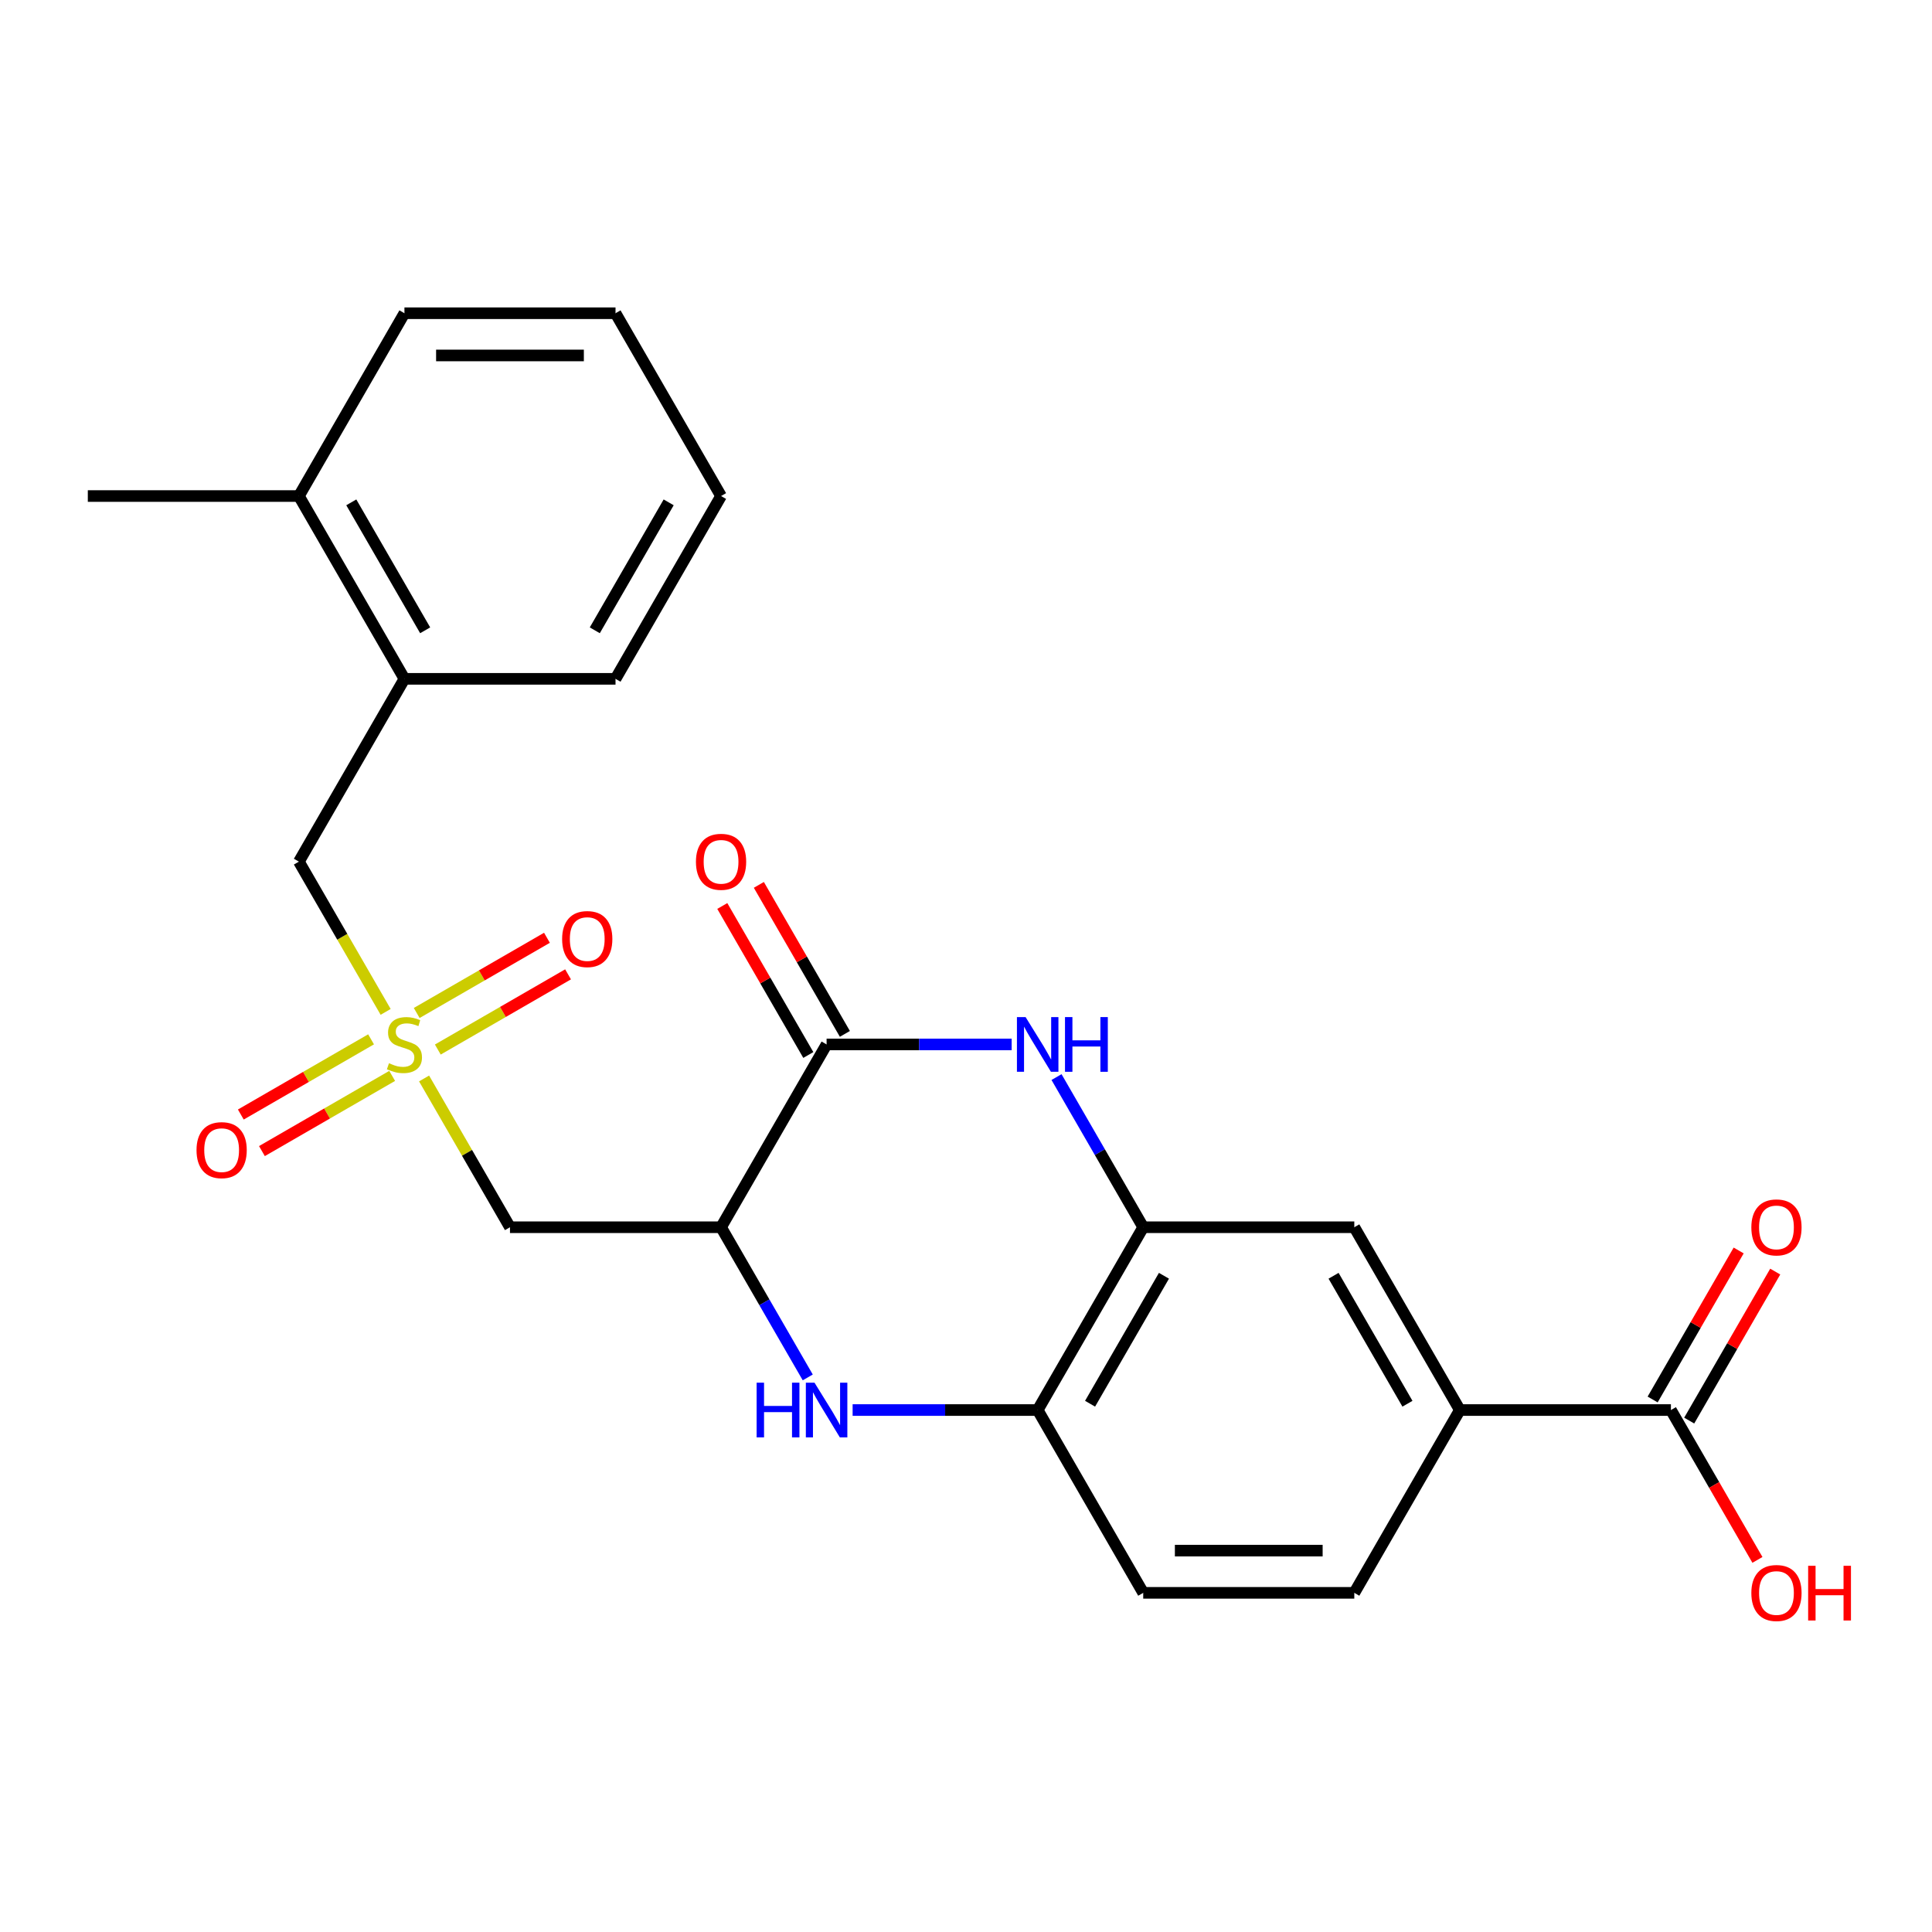 <?xml version='1.0' encoding='iso-8859-1'?>
<svg version='1.1' baseProfile='full'
              xmlns='http://www.w3.org/2000/svg'
                      xmlns:rdkit='http://www.rdkit.org/xml'
                      xmlns:xlink='http://www.w3.org/1999/xlink'
                  xml:space='preserve'
width='1000px' height='1000px' viewBox='0 0 1000 1000'>
<!-- END OF HEADER -->
<rect style='opacity:1.0;fill:#FFFFFF;stroke:none' width='1000' height='1000' x='0' y='0'> </rect>
<path class='bond-4' d='M 219.505,558.211 L 241.734,596.714' style='fill:none;fill-rule:evenodd;stroke:#CCCC00;stroke-width:6px;stroke-linecap:butt;stroke-linejoin:miter;stroke-opacity:1' />
<path class='bond-4' d='M 241.734,596.714 L 263.964,635.217' style='fill:none;fill-rule:evenodd;stroke:#000000;stroke-width:6px;stroke-linecap:butt;stroke-linejoin:miter;stroke-opacity:1' />
<path class='bond-9' d='M 199.608,523.749 L 177.158,484.866' style='fill:none;fill-rule:evenodd;stroke:#CCCC00;stroke-width:6px;stroke-linecap:butt;stroke-linejoin:miter;stroke-opacity:1' />
<path class='bond-9' d='M 177.158,484.866 L 154.709,445.983' style='fill:none;fill-rule:evenodd;stroke:#000000;stroke-width:6px;stroke-linecap:butt;stroke-linejoin:miter;stroke-opacity:1' />
<path class='bond-11' d='M 226.611,543.242 L 260.319,523.781' style='fill:none;fill-rule:evenodd;stroke:#CCCC00;stroke-width:6px;stroke-linecap:butt;stroke-linejoin:miter;stroke-opacity:1' />
<path class='bond-11' d='M 260.319,523.781 L 294.026,504.32' style='fill:none;fill-rule:evenodd;stroke:#FF0000;stroke-width:6px;stroke-linecap:butt;stroke-linejoin:miter;stroke-opacity:1' />
<path class='bond-11' d='M 215.685,524.319 L 249.393,504.858' style='fill:none;fill-rule:evenodd;stroke:#CCCC00;stroke-width:6px;stroke-linecap:butt;stroke-linejoin:miter;stroke-opacity:1' />
<path class='bond-11' d='M 249.393,504.858 L 283.101,485.397' style='fill:none;fill-rule:evenodd;stroke:#FF0000;stroke-width:6px;stroke-linecap:butt;stroke-linejoin:miter;stroke-opacity:1' />
<path class='bond-12' d='M 192.063,537.958 L 158.355,557.419' style='fill:none;fill-rule:evenodd;stroke:#CCCC00;stroke-width:6px;stroke-linecap:butt;stroke-linejoin:miter;stroke-opacity:1' />
<path class='bond-12' d='M 158.355,557.419 L 124.647,576.88' style='fill:none;fill-rule:evenodd;stroke:#FF0000;stroke-width:6px;stroke-linecap:butt;stroke-linejoin:miter;stroke-opacity:1' />
<path class='bond-12' d='M 202.988,556.881 L 169.28,576.342' style='fill:none;fill-rule:evenodd;stroke:#CCCC00;stroke-width:6px;stroke-linecap:butt;stroke-linejoin:miter;stroke-opacity:1' />
<path class='bond-12' d='M 169.28,576.342 L 135.572,595.803' style='fill:none;fill-rule:evenodd;stroke:#FF0000;stroke-width:6px;stroke-linecap:butt;stroke-linejoin:miter;stroke-opacity:1' />
<path class='bond-0' d='M 373.219,635.217 L 263.964,635.217' style='fill:none;fill-rule:evenodd;stroke:#000000;stroke-width:6px;stroke-linecap:butt;stroke-linejoin:miter;stroke-opacity:1' />
<path class='bond-1' d='M 373.219,635.217 L 427.846,540.6' style='fill:none;fill-rule:evenodd;stroke:#000000;stroke-width:6px;stroke-linecap:butt;stroke-linejoin:miter;stroke-opacity:1' />
<path class='bond-3' d='M 373.219,635.217 L 395.656,674.08' style='fill:none;fill-rule:evenodd;stroke:#000000;stroke-width:6px;stroke-linecap:butt;stroke-linejoin:miter;stroke-opacity:1' />
<path class='bond-3' d='M 395.656,674.08 L 418.094,712.943' style='fill:none;fill-rule:evenodd;stroke:#0000FF;stroke-width:6px;stroke-linecap:butt;stroke-linejoin:miter;stroke-opacity:1' />
<path class='bond-2' d='M 427.846,540.6 L 475.738,540.6' style='fill:none;fill-rule:evenodd;stroke:#000000;stroke-width:6px;stroke-linecap:butt;stroke-linejoin:miter;stroke-opacity:1' />
<path class='bond-2' d='M 475.738,540.6 L 523.63,540.6' style='fill:none;fill-rule:evenodd;stroke:#0000FF;stroke-width:6px;stroke-linecap:butt;stroke-linejoin:miter;stroke-opacity:1' />
<path class='bond-14' d='M 437.308,535.137 L 415.044,496.574' style='fill:none;fill-rule:evenodd;stroke:#000000;stroke-width:6px;stroke-linecap:butt;stroke-linejoin:miter;stroke-opacity:1' />
<path class='bond-14' d='M 415.044,496.574 L 392.779,458.011' style='fill:none;fill-rule:evenodd;stroke:#FF0000;stroke-width:6px;stroke-linecap:butt;stroke-linejoin:miter;stroke-opacity:1' />
<path class='bond-14' d='M 418.385,546.063 L 396.12,507.5' style='fill:none;fill-rule:evenodd;stroke:#000000;stroke-width:6px;stroke-linecap:butt;stroke-linejoin:miter;stroke-opacity:1' />
<path class='bond-14' d='M 396.12,507.5 L 373.856,468.937' style='fill:none;fill-rule:evenodd;stroke:#FF0000;stroke-width:6px;stroke-linecap:butt;stroke-linejoin:miter;stroke-opacity:1' />
<path class='bond-26' d='M 546.853,557.491 L 569.291,596.354' style='fill:none;fill-rule:evenodd;stroke:#0000FF;stroke-width:6px;stroke-linecap:butt;stroke-linejoin:miter;stroke-opacity:1' />
<path class='bond-26' d='M 569.291,596.354 L 591.728,635.217' style='fill:none;fill-rule:evenodd;stroke:#000000;stroke-width:6px;stroke-linecap:butt;stroke-linejoin:miter;stroke-opacity:1' />
<path class='bond-6' d='M 441.318,729.835 L 489.209,729.835' style='fill:none;fill-rule:evenodd;stroke:#0000FF;stroke-width:6px;stroke-linecap:butt;stroke-linejoin:miter;stroke-opacity:1' />
<path class='bond-6' d='M 489.209,729.835 L 537.101,729.835' style='fill:none;fill-rule:evenodd;stroke:#000000;stroke-width:6px;stroke-linecap:butt;stroke-linejoin:miter;stroke-opacity:1' />
<path class='bond-5' d='M 591.728,635.217 L 537.101,729.835' style='fill:none;fill-rule:evenodd;stroke:#000000;stroke-width:6px;stroke-linecap:butt;stroke-linejoin:miter;stroke-opacity:1' />
<path class='bond-5' d='M 602.458,660.336 L 564.219,726.568' style='fill:none;fill-rule:evenodd;stroke:#000000;stroke-width:6px;stroke-linecap:butt;stroke-linejoin:miter;stroke-opacity:1' />
<path class='bond-10' d='M 591.728,635.217 L 700.983,635.217' style='fill:none;fill-rule:evenodd;stroke:#000000;stroke-width:6px;stroke-linecap:butt;stroke-linejoin:miter;stroke-opacity:1' />
<path class='bond-16' d='M 537.101,729.835 L 591.728,824.452' style='fill:none;fill-rule:evenodd;stroke:#000000;stroke-width:6px;stroke-linecap:butt;stroke-linejoin:miter;stroke-opacity:1' />
<path class='bond-7' d='M 864.865,729.835 L 755.611,729.835' style='fill:none;fill-rule:evenodd;stroke:#000000;stroke-width:6px;stroke-linecap:butt;stroke-linejoin:miter;stroke-opacity:1' />
<path class='bond-15' d='M 874.327,735.298 L 896.592,696.735' style='fill:none;fill-rule:evenodd;stroke:#000000;stroke-width:6px;stroke-linecap:butt;stroke-linejoin:miter;stroke-opacity:1' />
<path class='bond-15' d='M 896.592,696.735 L 918.856,658.172' style='fill:none;fill-rule:evenodd;stroke:#FF0000;stroke-width:6px;stroke-linecap:butt;stroke-linejoin:miter;stroke-opacity:1' />
<path class='bond-15' d='M 855.404,724.372 L 877.668,685.809' style='fill:none;fill-rule:evenodd;stroke:#000000;stroke-width:6px;stroke-linecap:butt;stroke-linejoin:miter;stroke-opacity:1' />
<path class='bond-15' d='M 877.668,685.809 L 899.932,647.246' style='fill:none;fill-rule:evenodd;stroke:#FF0000;stroke-width:6px;stroke-linecap:butt;stroke-linejoin:miter;stroke-opacity:1' />
<path class='bond-19' d='M 864.865,729.835 L 887.257,768.618' style='fill:none;fill-rule:evenodd;stroke:#000000;stroke-width:6px;stroke-linecap:butt;stroke-linejoin:miter;stroke-opacity:1' />
<path class='bond-19' d='M 887.257,768.618 L 909.648,807.401' style='fill:none;fill-rule:evenodd;stroke:#FF0000;stroke-width:6px;stroke-linecap:butt;stroke-linejoin:miter;stroke-opacity:1' />
<path class='bond-8' d='M 755.611,729.835 L 700.983,824.452' style='fill:none;fill-rule:evenodd;stroke:#000000;stroke-width:6px;stroke-linecap:butt;stroke-linejoin:miter;stroke-opacity:1' />
<path class='bond-27' d='M 755.611,729.835 L 700.983,635.217' style='fill:none;fill-rule:evenodd;stroke:#000000;stroke-width:6px;stroke-linecap:butt;stroke-linejoin:miter;stroke-opacity:1' />
<path class='bond-27' d='M 728.493,726.568 L 690.254,660.336' style='fill:none;fill-rule:evenodd;stroke:#000000;stroke-width:6px;stroke-linecap:butt;stroke-linejoin:miter;stroke-opacity:1' />
<path class='bond-13' d='M 154.709,445.983 L 209.337,351.365' style='fill:none;fill-rule:evenodd;stroke:#000000;stroke-width:6px;stroke-linecap:butt;stroke-linejoin:miter;stroke-opacity:1' />
<path class='bond-18' d='M 209.337,351.365 L 154.709,256.748' style='fill:none;fill-rule:evenodd;stroke:#000000;stroke-width:6px;stroke-linecap:butt;stroke-linejoin:miter;stroke-opacity:1' />
<path class='bond-18' d='M 220.066,326.247 L 181.827,260.015' style='fill:none;fill-rule:evenodd;stroke:#000000;stroke-width:6px;stroke-linecap:butt;stroke-linejoin:miter;stroke-opacity:1' />
<path class='bond-20' d='M 209.337,351.365 L 318.592,351.365' style='fill:none;fill-rule:evenodd;stroke:#000000;stroke-width:6px;stroke-linecap:butt;stroke-linejoin:miter;stroke-opacity:1' />
<path class='bond-17' d='M 591.728,824.452 L 700.983,824.452' style='fill:none;fill-rule:evenodd;stroke:#000000;stroke-width:6px;stroke-linecap:butt;stroke-linejoin:miter;stroke-opacity:1' />
<path class='bond-17' d='M 608.117,802.601 L 684.595,802.601' style='fill:none;fill-rule:evenodd;stroke:#000000;stroke-width:6px;stroke-linecap:butt;stroke-linejoin:miter;stroke-opacity:1' />
<path class='bond-21' d='M 154.709,256.748 L 45.455,256.748' style='fill:none;fill-rule:evenodd;stroke:#000000;stroke-width:6px;stroke-linecap:butt;stroke-linejoin:miter;stroke-opacity:1' />
<path class='bond-22' d='M 154.709,256.748 L 209.337,162.13' style='fill:none;fill-rule:evenodd;stroke:#000000;stroke-width:6px;stroke-linecap:butt;stroke-linejoin:miter;stroke-opacity:1' />
<path class='bond-23' d='M 318.592,351.365 L 373.219,256.748' style='fill:none;fill-rule:evenodd;stroke:#000000;stroke-width:6px;stroke-linecap:butt;stroke-linejoin:miter;stroke-opacity:1' />
<path class='bond-23' d='M 307.862,326.247 L 346.101,260.015' style='fill:none;fill-rule:evenodd;stroke:#000000;stroke-width:6px;stroke-linecap:butt;stroke-linejoin:miter;stroke-opacity:1' />
<path class='bond-25' d='M 209.337,162.13 L 318.592,162.13' style='fill:none;fill-rule:evenodd;stroke:#000000;stroke-width:6px;stroke-linecap:butt;stroke-linejoin:miter;stroke-opacity:1' />
<path class='bond-25' d='M 225.725,183.981 L 302.203,183.981' style='fill:none;fill-rule:evenodd;stroke:#000000;stroke-width:6px;stroke-linecap:butt;stroke-linejoin:miter;stroke-opacity:1' />
<path class='bond-24' d='M 373.219,256.748 L 318.592,162.13' style='fill:none;fill-rule:evenodd;stroke:#000000;stroke-width:6px;stroke-linecap:butt;stroke-linejoin:miter;stroke-opacity:1' />
<path  class='atom-0' d='M 201.337 550.32
Q 201.657 550.44, 202.977 551
Q 204.297 551.56, 205.737 551.92
Q 207.217 552.24, 208.657 552.24
Q 211.337 552.24, 212.897 550.96
Q 214.457 549.64, 214.457 547.36
Q 214.457 545.8, 213.657 544.84
Q 212.897 543.88, 211.697 543.36
Q 210.497 542.84, 208.497 542.24
Q 205.977 541.48, 204.457 540.76
Q 202.977 540.04, 201.897 538.52
Q 200.857 537, 200.857 534.44
Q 200.857 530.88, 203.257 528.68
Q 205.697 526.48, 210.497 526.48
Q 213.777 526.48, 217.497 528.04
L 216.577 531.12
Q 213.177 529.72, 210.617 529.72
Q 207.857 529.72, 206.337 530.88
Q 204.817 532, 204.857 533.96
Q 204.857 535.48, 205.617 536.4
Q 206.417 537.32, 207.537 537.84
Q 208.697 538.36, 210.617 538.96
Q 213.177 539.76, 214.697 540.56
Q 216.217 541.36, 217.297 543
Q 218.417 544.6, 218.417 547.36
Q 218.417 551.28, 215.777 553.4
Q 213.177 555.48, 208.817 555.48
Q 206.297 555.48, 204.377 554.92
Q 202.497 554.4, 200.257 553.48
L 201.337 550.32
' fill='#CCCC00'/>
<path  class='atom-3' d='M 530.841 526.44
L 540.121 541.44
Q 541.041 542.92, 542.521 545.6
Q 544.001 548.28, 544.081 548.44
L 544.081 526.44
L 547.841 526.44
L 547.841 554.76
L 543.961 554.76
L 534.001 538.36
Q 532.841 536.44, 531.601 534.24
Q 530.401 532.04, 530.041 531.36
L 530.041 554.76
L 526.361 554.76
L 526.361 526.44
L 530.841 526.44
' fill='#0000FF'/>
<path  class='atom-3' d='M 551.241 526.44
L 555.081 526.44
L 555.081 538.48
L 569.561 538.48
L 569.561 526.44
L 573.401 526.44
L 573.401 554.76
L 569.561 554.76
L 569.561 541.68
L 555.081 541.68
L 555.081 554.76
L 551.241 554.76
L 551.241 526.44
' fill='#0000FF'/>
<path  class='atom-4' d='M 391.626 715.675
L 395.466 715.675
L 395.466 727.715
L 409.946 727.715
L 409.946 715.675
L 413.786 715.675
L 413.786 743.995
L 409.946 743.995
L 409.946 730.915
L 395.466 730.915
L 395.466 743.995
L 391.626 743.995
L 391.626 715.675
' fill='#0000FF'/>
<path  class='atom-4' d='M 421.586 715.675
L 430.866 730.675
Q 431.786 732.155, 433.266 734.835
Q 434.746 737.515, 434.826 737.675
L 434.826 715.675
L 438.586 715.675
L 438.586 743.995
L 434.706 743.995
L 424.746 727.595
Q 423.586 725.675, 422.346 723.475
Q 421.146 721.275, 420.786 720.595
L 420.786 743.995
L 417.106 743.995
L 417.106 715.675
L 421.586 715.675
' fill='#0000FF'/>
<path  class='atom-12' d='M 290.954 486.053
Q 290.954 479.253, 294.314 475.453
Q 297.674 471.653, 303.954 471.653
Q 310.234 471.653, 313.594 475.453
Q 316.954 479.253, 316.954 486.053
Q 316.954 492.933, 313.554 496.853
Q 310.154 500.733, 303.954 500.733
Q 297.714 500.733, 294.314 496.853
Q 290.954 492.973, 290.954 486.053
M 303.954 497.533
Q 308.274 497.533, 310.594 494.653
Q 312.954 491.733, 312.954 486.053
Q 312.954 480.493, 310.594 477.693
Q 308.274 474.853, 303.954 474.853
Q 299.634 474.853, 297.274 477.653
Q 294.954 480.453, 294.954 486.053
Q 294.954 491.773, 297.274 494.653
Q 299.634 497.533, 303.954 497.533
' fill='#FF0000'/>
<path  class='atom-13' d='M 101.719 595.307
Q 101.719 588.507, 105.079 584.707
Q 108.439 580.907, 114.719 580.907
Q 120.999 580.907, 124.359 584.707
Q 127.719 588.507, 127.719 595.307
Q 127.719 602.187, 124.319 606.107
Q 120.919 609.987, 114.719 609.987
Q 108.479 609.987, 105.079 606.107
Q 101.719 602.227, 101.719 595.307
M 114.719 606.787
Q 119.039 606.787, 121.359 603.907
Q 123.719 600.987, 123.719 595.307
Q 123.719 589.747, 121.359 586.947
Q 119.039 584.107, 114.719 584.107
Q 110.399 584.107, 108.039 586.907
Q 105.719 589.707, 105.719 595.307
Q 105.719 601.027, 108.039 603.907
Q 110.399 606.787, 114.719 606.787
' fill='#FF0000'/>
<path  class='atom-15' d='M 360.219 446.063
Q 360.219 439.263, 363.579 435.463
Q 366.939 431.663, 373.219 431.663
Q 379.499 431.663, 382.859 435.463
Q 386.219 439.263, 386.219 446.063
Q 386.219 452.943, 382.819 456.863
Q 379.419 460.743, 373.219 460.743
Q 366.979 460.743, 363.579 456.863
Q 360.219 452.983, 360.219 446.063
M 373.219 457.543
Q 377.539 457.543, 379.859 454.663
Q 382.219 451.743, 382.219 446.063
Q 382.219 440.503, 379.859 437.703
Q 377.539 434.863, 373.219 434.863
Q 368.899 434.863, 366.539 437.663
Q 364.219 440.463, 364.219 446.063
Q 364.219 451.783, 366.539 454.663
Q 368.899 457.543, 373.219 457.543
' fill='#FF0000'/>
<path  class='atom-16' d='M 906.493 635.297
Q 906.493 628.497, 909.853 624.697
Q 913.213 620.897, 919.493 620.897
Q 925.773 620.897, 929.133 624.697
Q 932.493 628.497, 932.493 635.297
Q 932.493 642.177, 929.093 646.097
Q 925.693 649.977, 919.493 649.977
Q 913.253 649.977, 909.853 646.097
Q 906.493 642.217, 906.493 635.297
M 919.493 646.777
Q 923.813 646.777, 926.133 643.897
Q 928.493 640.977, 928.493 635.297
Q 928.493 629.737, 926.133 626.937
Q 923.813 624.097, 919.493 624.097
Q 915.173 624.097, 912.813 626.897
Q 910.493 629.697, 910.493 635.297
Q 910.493 641.017, 912.813 643.897
Q 915.173 646.777, 919.493 646.777
' fill='#FF0000'/>
<path  class='atom-20' d='M 906.493 824.532
Q 906.493 817.732, 909.853 813.932
Q 913.213 810.132, 919.493 810.132
Q 925.773 810.132, 929.133 813.932
Q 932.493 817.732, 932.493 824.532
Q 932.493 831.412, 929.093 835.332
Q 925.693 839.212, 919.493 839.212
Q 913.253 839.212, 909.853 835.332
Q 906.493 831.452, 906.493 824.532
M 919.493 836.012
Q 923.813 836.012, 926.133 833.132
Q 928.493 830.212, 928.493 824.532
Q 928.493 818.972, 926.133 816.172
Q 923.813 813.332, 919.493 813.332
Q 915.173 813.332, 912.813 816.132
Q 910.493 818.932, 910.493 824.532
Q 910.493 830.252, 912.813 833.132
Q 915.173 836.012, 919.493 836.012
' fill='#FF0000'/>
<path  class='atom-20' d='M 935.893 810.452
L 939.733 810.452
L 939.733 822.492
L 954.213 822.492
L 954.213 810.452
L 958.053 810.452
L 958.053 838.772
L 954.213 838.772
L 954.213 825.692
L 939.733 825.692
L 939.733 838.772
L 935.893 838.772
L 935.893 810.452
' fill='#FF0000'/>
</svg>
